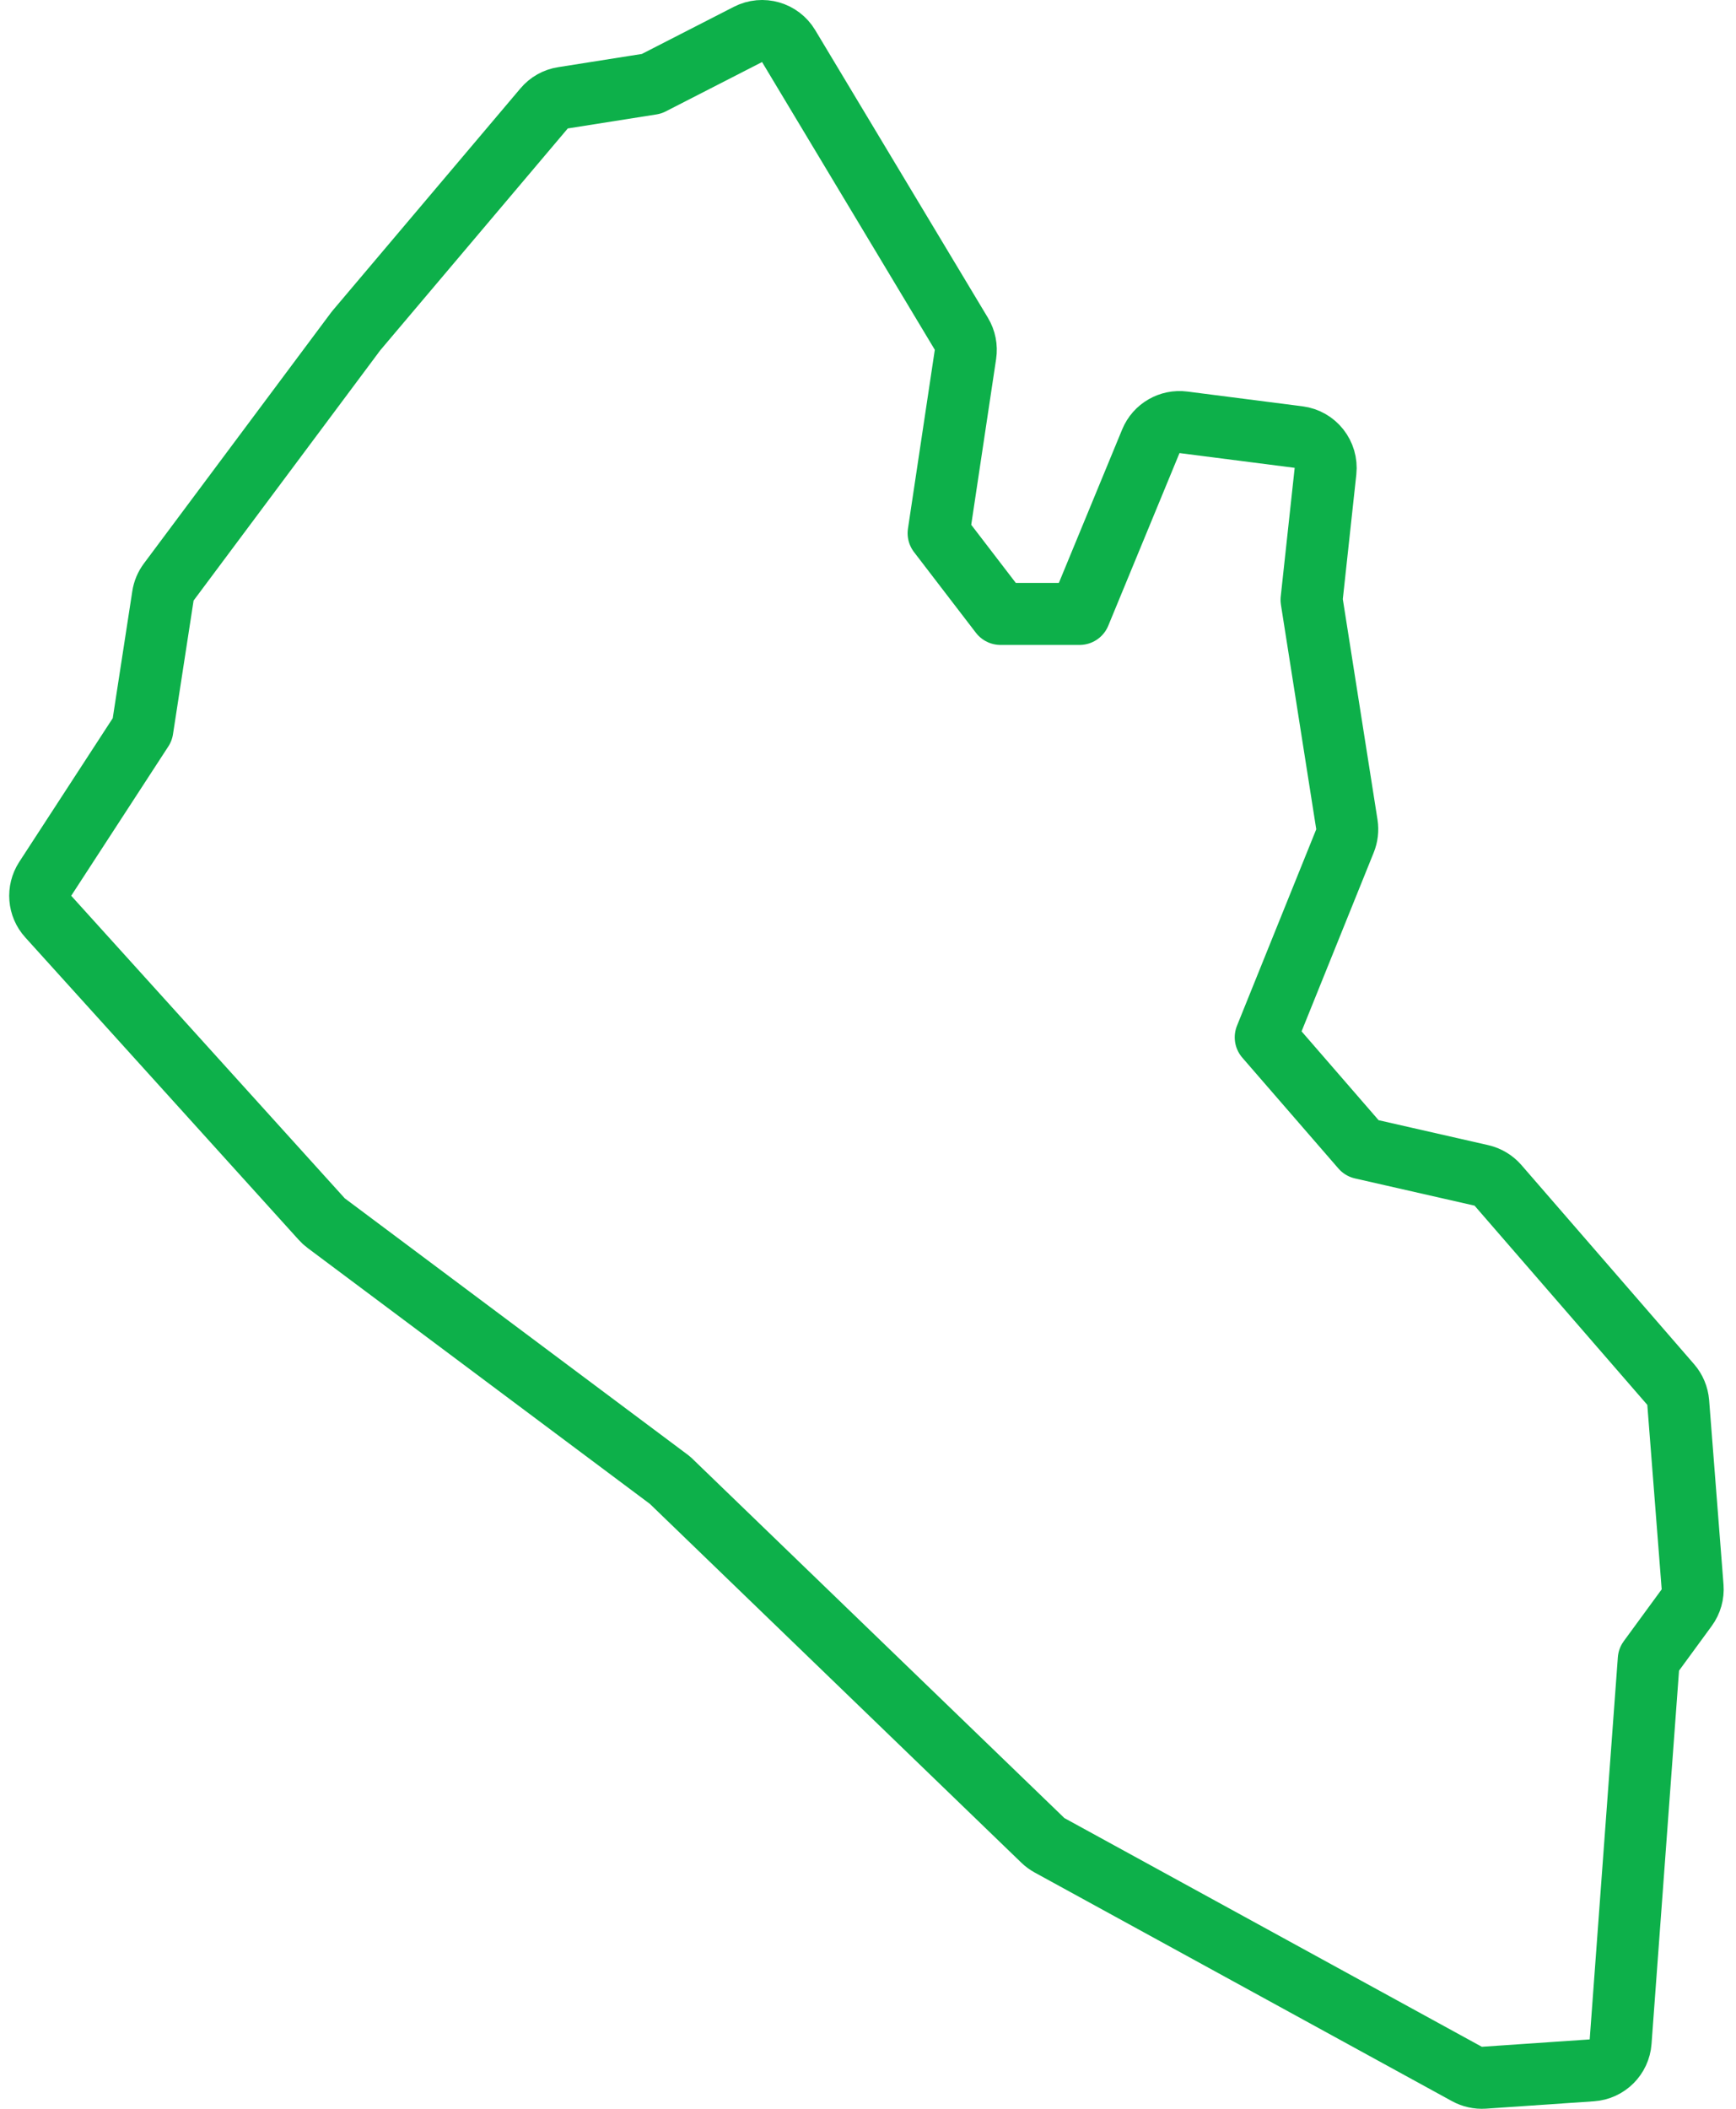 <svg width="28" height="34" viewBox="0 0 28 34" fill="none" xmlns="http://www.w3.org/2000/svg">
<path d="M21.379 7.597C21.408 7.326 21.215 7.081 20.945 7.047L19.088 6.809C18.864 6.78 18.648 6.905 18.562 7.114L17.413 9.898H16.137L15.139 8.597L15.572 5.714C15.589 5.599 15.566 5.482 15.506 5.382L12.72 0.743C12.585 0.517 12.298 0.435 12.064 0.555L10.51 1.351L9.08 1.577C8.961 1.595 8.853 1.656 8.776 1.748L5.758 5.317C5.751 5.324 5.745 5.332 5.739 5.34L2.721 9.385C2.672 9.451 2.64 9.527 2.628 9.608L2.296 11.762L0.729 14.17C0.606 14.36 0.625 14.61 0.778 14.778L5.189 19.655C5.21 19.679 5.234 19.701 5.26 19.72L10.806 23.865L16.82 29.672C16.852 29.703 16.888 29.729 16.927 29.751L23.659 33.438C23.743 33.484 23.838 33.505 23.934 33.499L25.675 33.38C25.923 33.363 26.121 33.166 26.139 32.918L26.593 26.756L27.205 25.92C27.276 25.823 27.309 25.705 27.3 25.586L27.068 22.612C27.059 22.505 27.017 22.404 26.947 22.323L24.161 19.111C24.091 19.031 23.998 18.975 23.894 18.951L21.965 18.512L20.415 16.725L21.693 13.559C21.727 13.475 21.738 13.383 21.724 13.294L21.154 9.672L21.379 7.597Z" stroke="#0DB04A" stroke-linecap="round" stroke-linejoin="round"/>
</svg>

